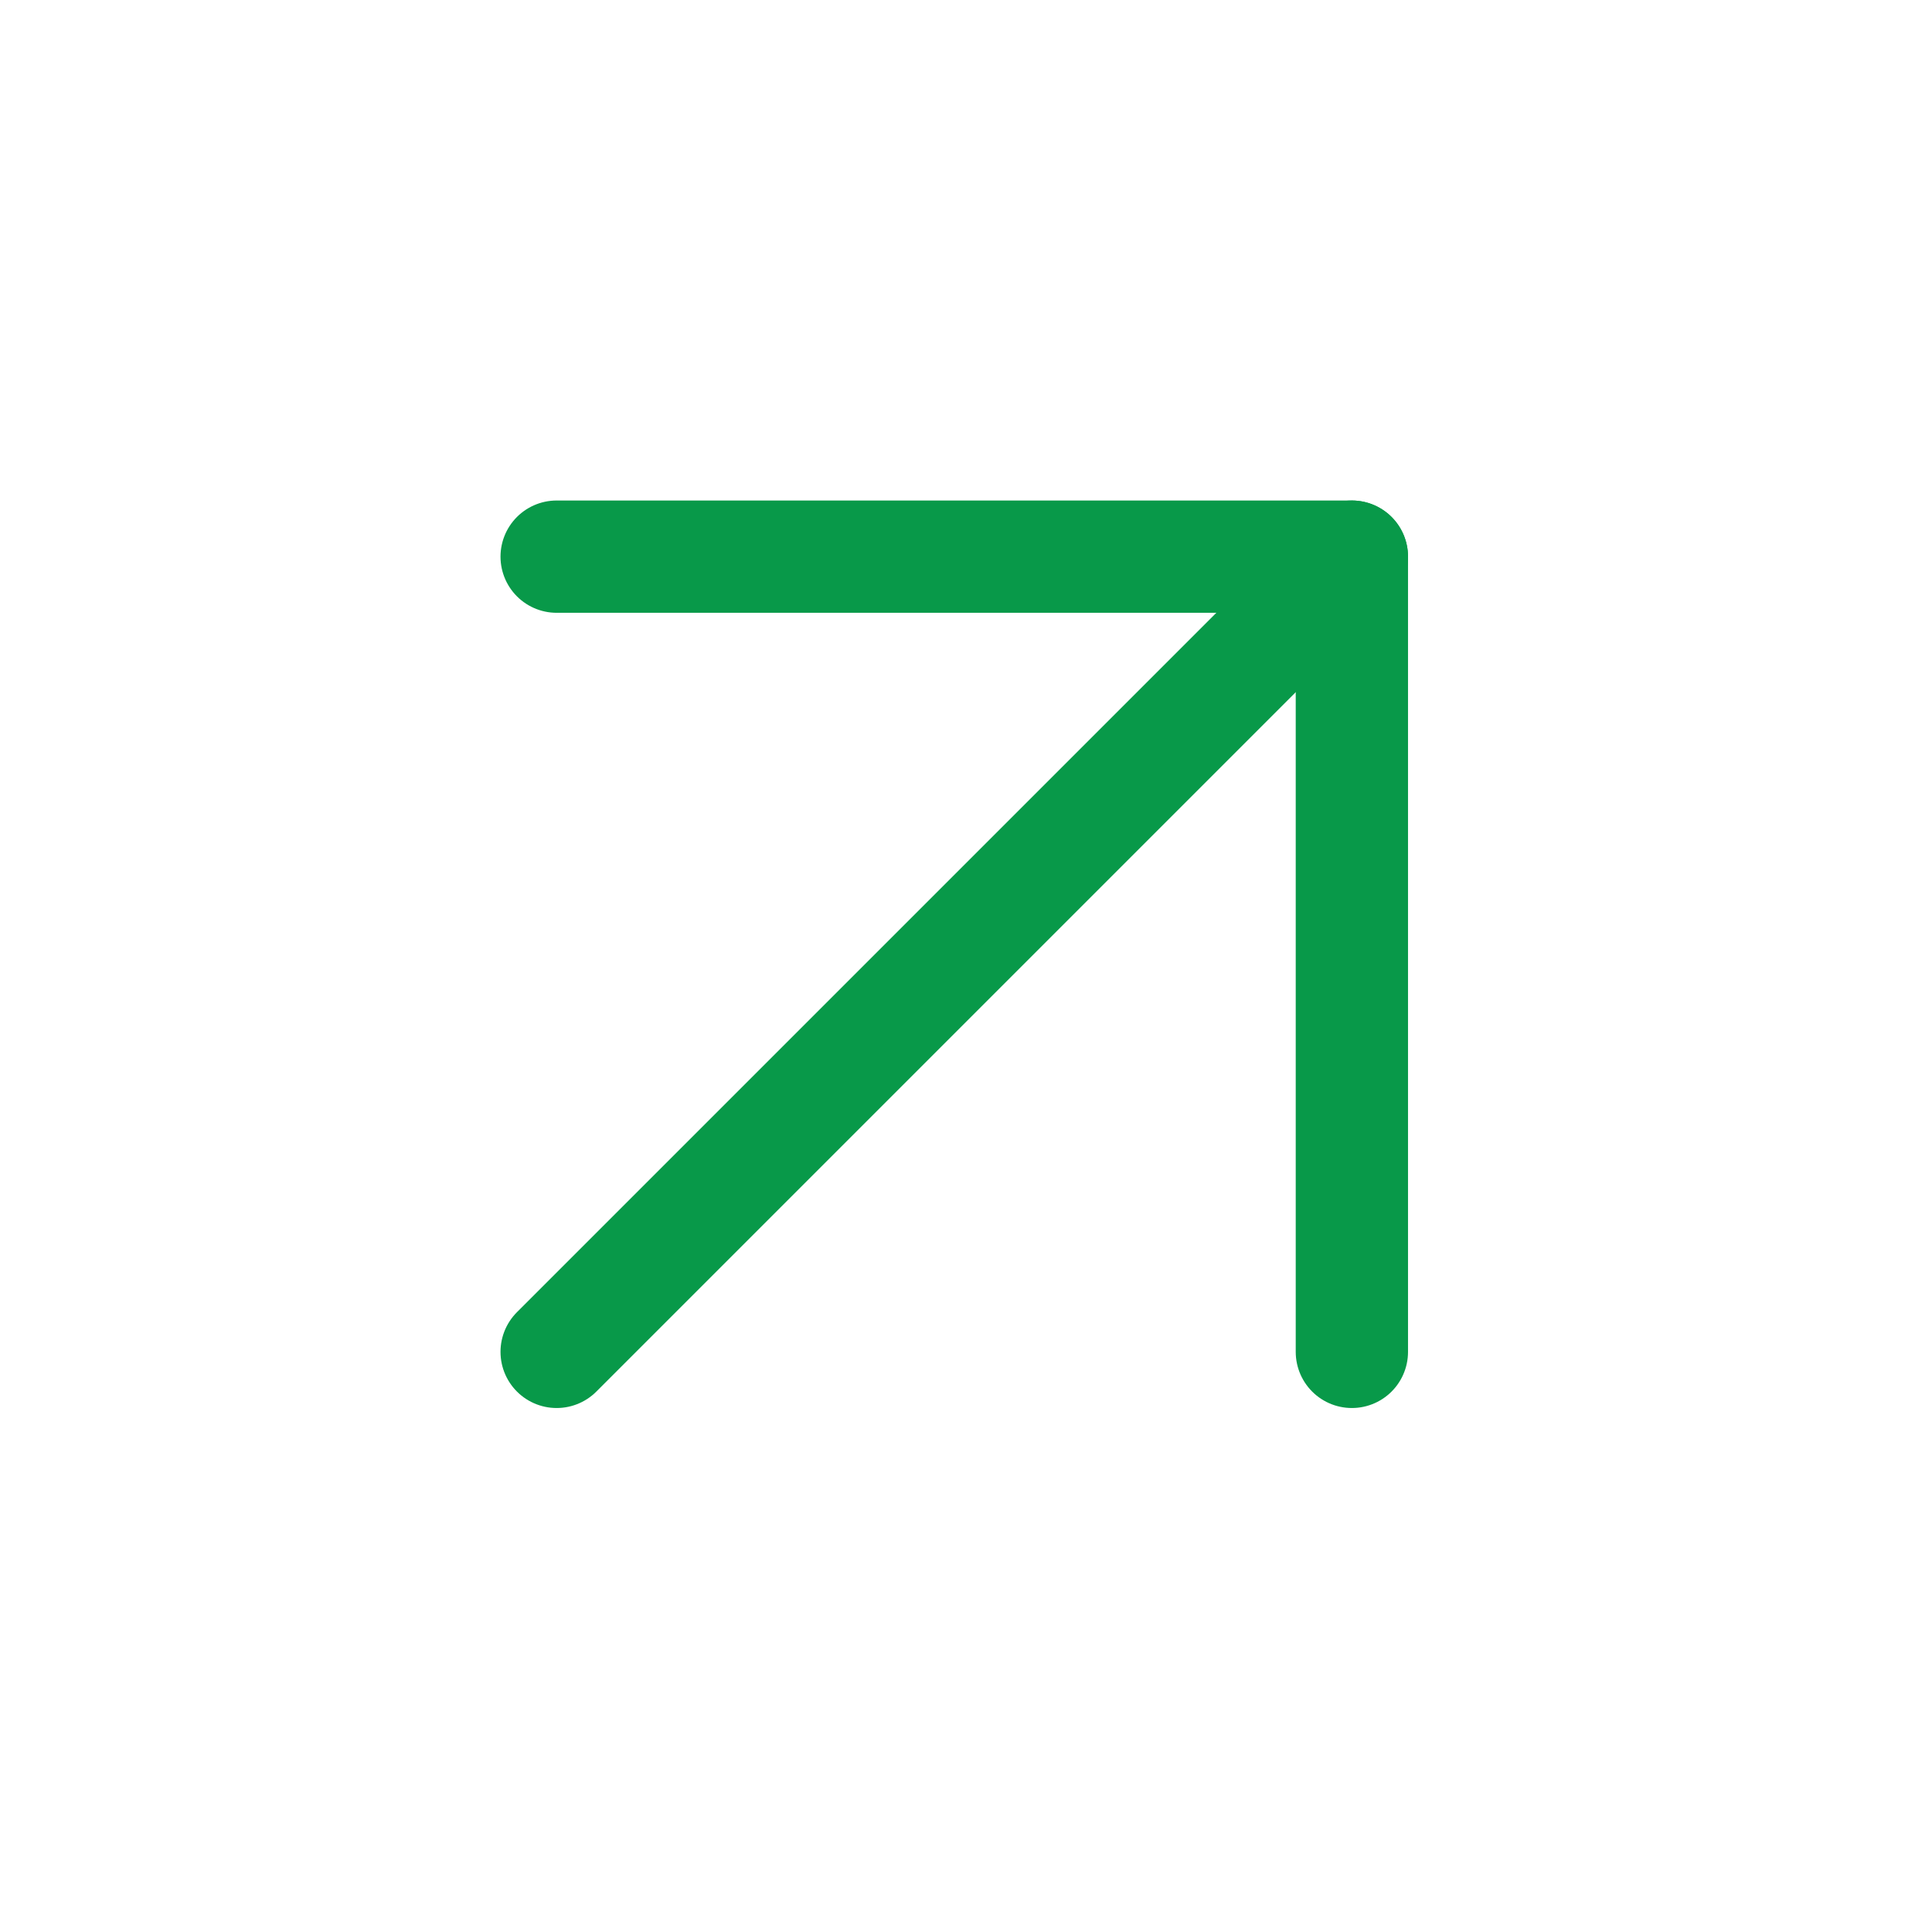 <svg width="33" height="33" viewBox="0 0 33 33" fill="none" xmlns="http://www.w3.org/2000/svg">
<path d="M9.508 23.091L23.091 9.508" stroke="#089949" stroke-width="1.918" stroke-linecap="round" stroke-linejoin="round"/>
<path d="M9.508 9.508H23.091V23.091" stroke="#089949" stroke-width="1.918" stroke-linecap="round" stroke-linejoin="round"/>
</svg>
